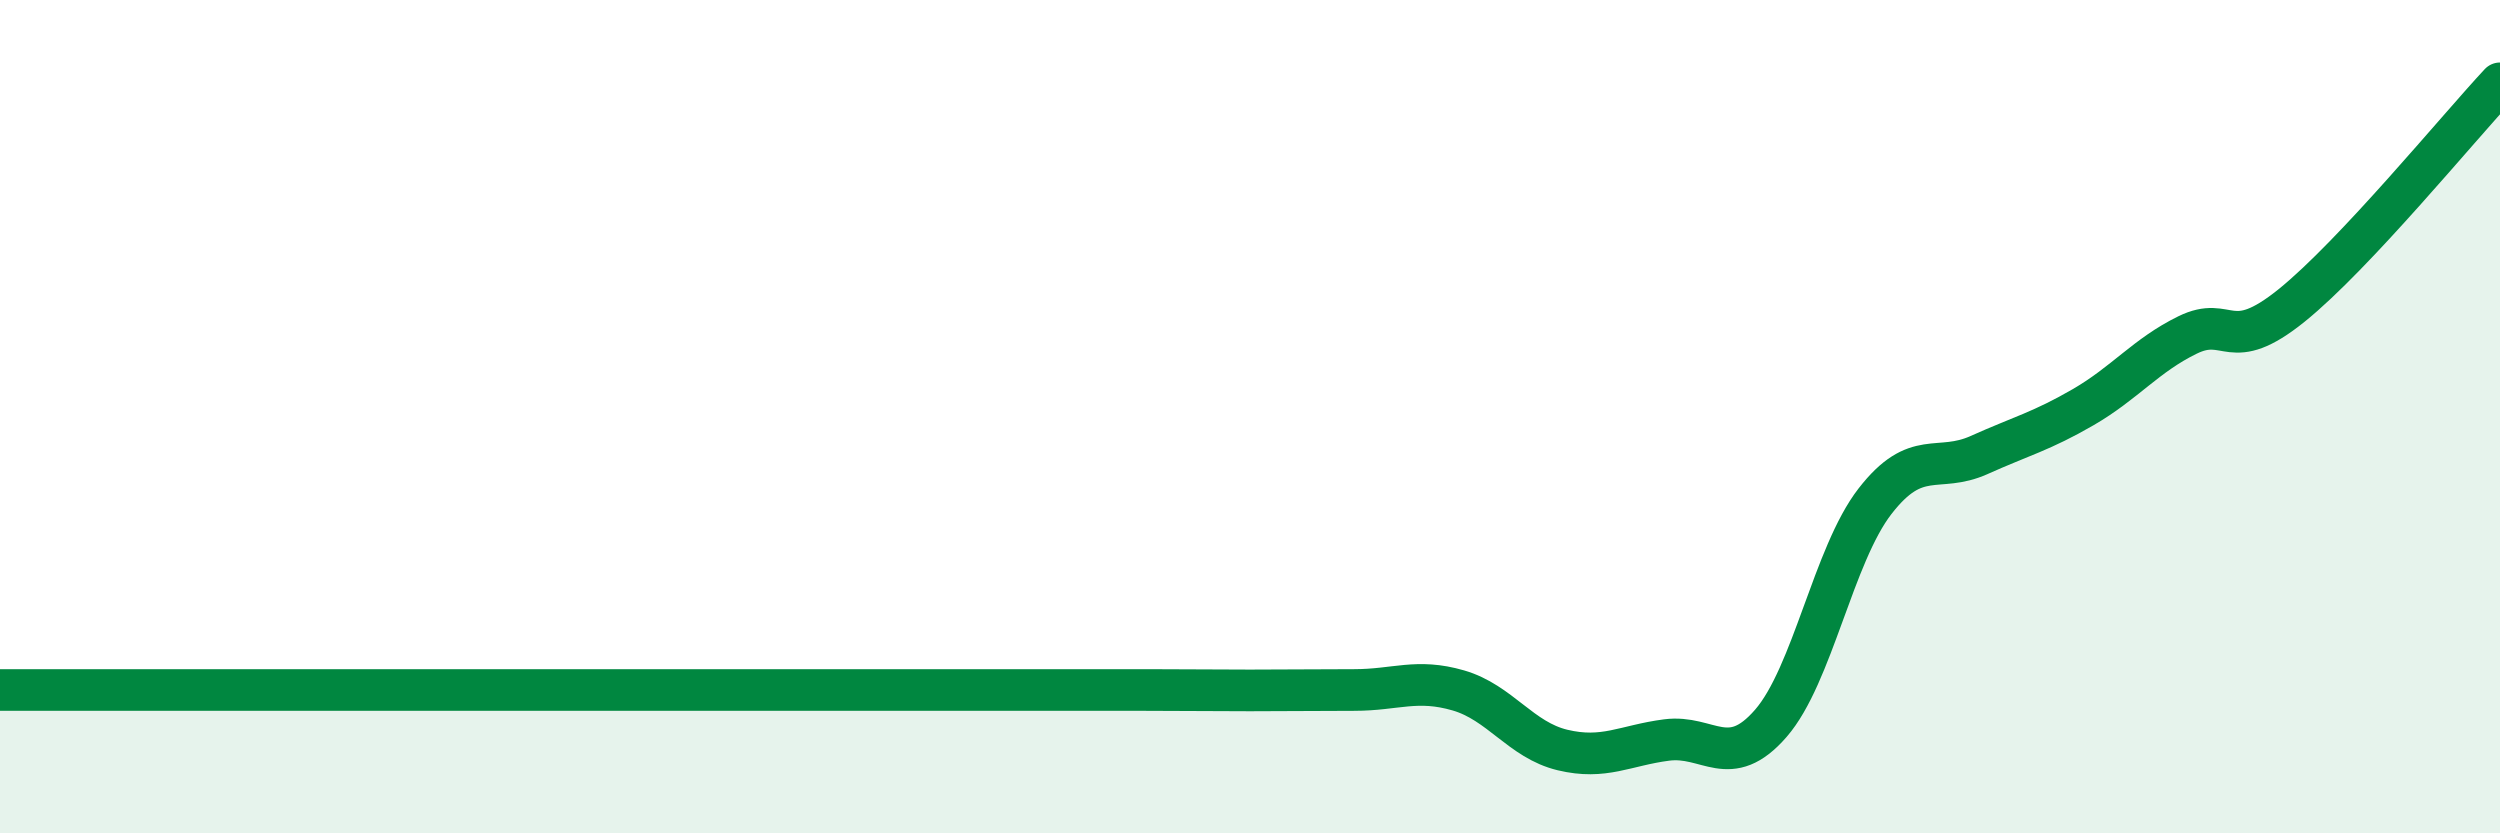 
    <svg width="60" height="20" viewBox="0 0 60 20" xmlns="http://www.w3.org/2000/svg">
      <path
        d="M 0,16.56 C 0.5,16.56 1.5,16.56 2.5,16.56 C 3.5,16.56 4,16.56 5,16.56 C 6,16.56 6.5,16.56 7.5,16.56 C 8.5,16.56 9,16.56 10,16.56 C 11,16.56 11.5,16.56 12.5,16.56 C 13.5,16.56 14,16.56 15,16.56 C 16,16.56 16.5,16.56 17.5,16.56 C 18.5,16.56 19,16.56 20,16.56 C 21,16.56 21.5,16.56 22.5,16.56 C 23.5,16.56 24,16.56 25,16.56 C 26,16.56 26.5,16.56 27.5,16.56 C 28.5,16.56 29,16.57 30,16.57 C 31,16.57 31.5,16.56 32.5,16.56 C 33.5,16.56 34,16.28 35,16.57 C 36,16.86 36.5,17.76 37.5,18 C 38.5,18.24 39,17.89 40,17.76 C 41,17.63 41.5,18.51 42.5,17.36 C 43.5,16.21 44,13.32 45,12.03 C 46,10.74 46.5,11.37 47.5,10.92 C 48.5,10.47 49,10.35 50,9.77 C 51,9.19 51.5,8.53 52.5,8.04 C 53.5,7.55 53.5,8.54 55,7.33 C 56.5,6.12 59,3.07 60,2L60 20L0 20Z"
        fill="#008740"
        opacity="0.1"
        stroke-linecap="round"
        stroke-linejoin="round"
      />
      <path
        d="M 0,16.56 C 0.5,16.56 1.5,16.56 2.5,16.56 C 3.5,16.56 4,16.56 5,16.56 C 6,16.56 6.5,16.56 7.5,16.56 C 8.5,16.56 9,16.56 10,16.56 C 11,16.56 11.5,16.56 12.5,16.56 C 13.5,16.56 14,16.56 15,16.56 C 16,16.56 16.5,16.56 17.5,16.56 C 18.5,16.56 19,16.56 20,16.56 C 21,16.56 21.5,16.56 22.5,16.56 C 23.5,16.56 24,16.56 25,16.56 C 26,16.56 26.5,16.56 27.5,16.56 C 28.5,16.56 29,16.57 30,16.57 C 31,16.57 31.5,16.56 32.5,16.56 C 33.5,16.56 34,16.28 35,16.57 C 36,16.86 36.5,17.76 37.5,18 C 38.5,18.24 39,17.89 40,17.76 C 41,17.63 41.5,18.51 42.5,17.36 C 43.5,16.21 44,13.32 45,12.03 C 46,10.74 46.5,11.37 47.5,10.92 C 48.5,10.47 49,10.35 50,9.77 C 51,9.19 51.5,8.53 52.5,8.04 C 53.5,7.55 53.5,8.54 55,7.33 C 56.5,6.12 59,3.07 60,2"
        stroke="#008740"
        stroke-width="1"
        fill="none"
        stroke-linecap="round"
        stroke-linejoin="round"
      />
    </svg>
  